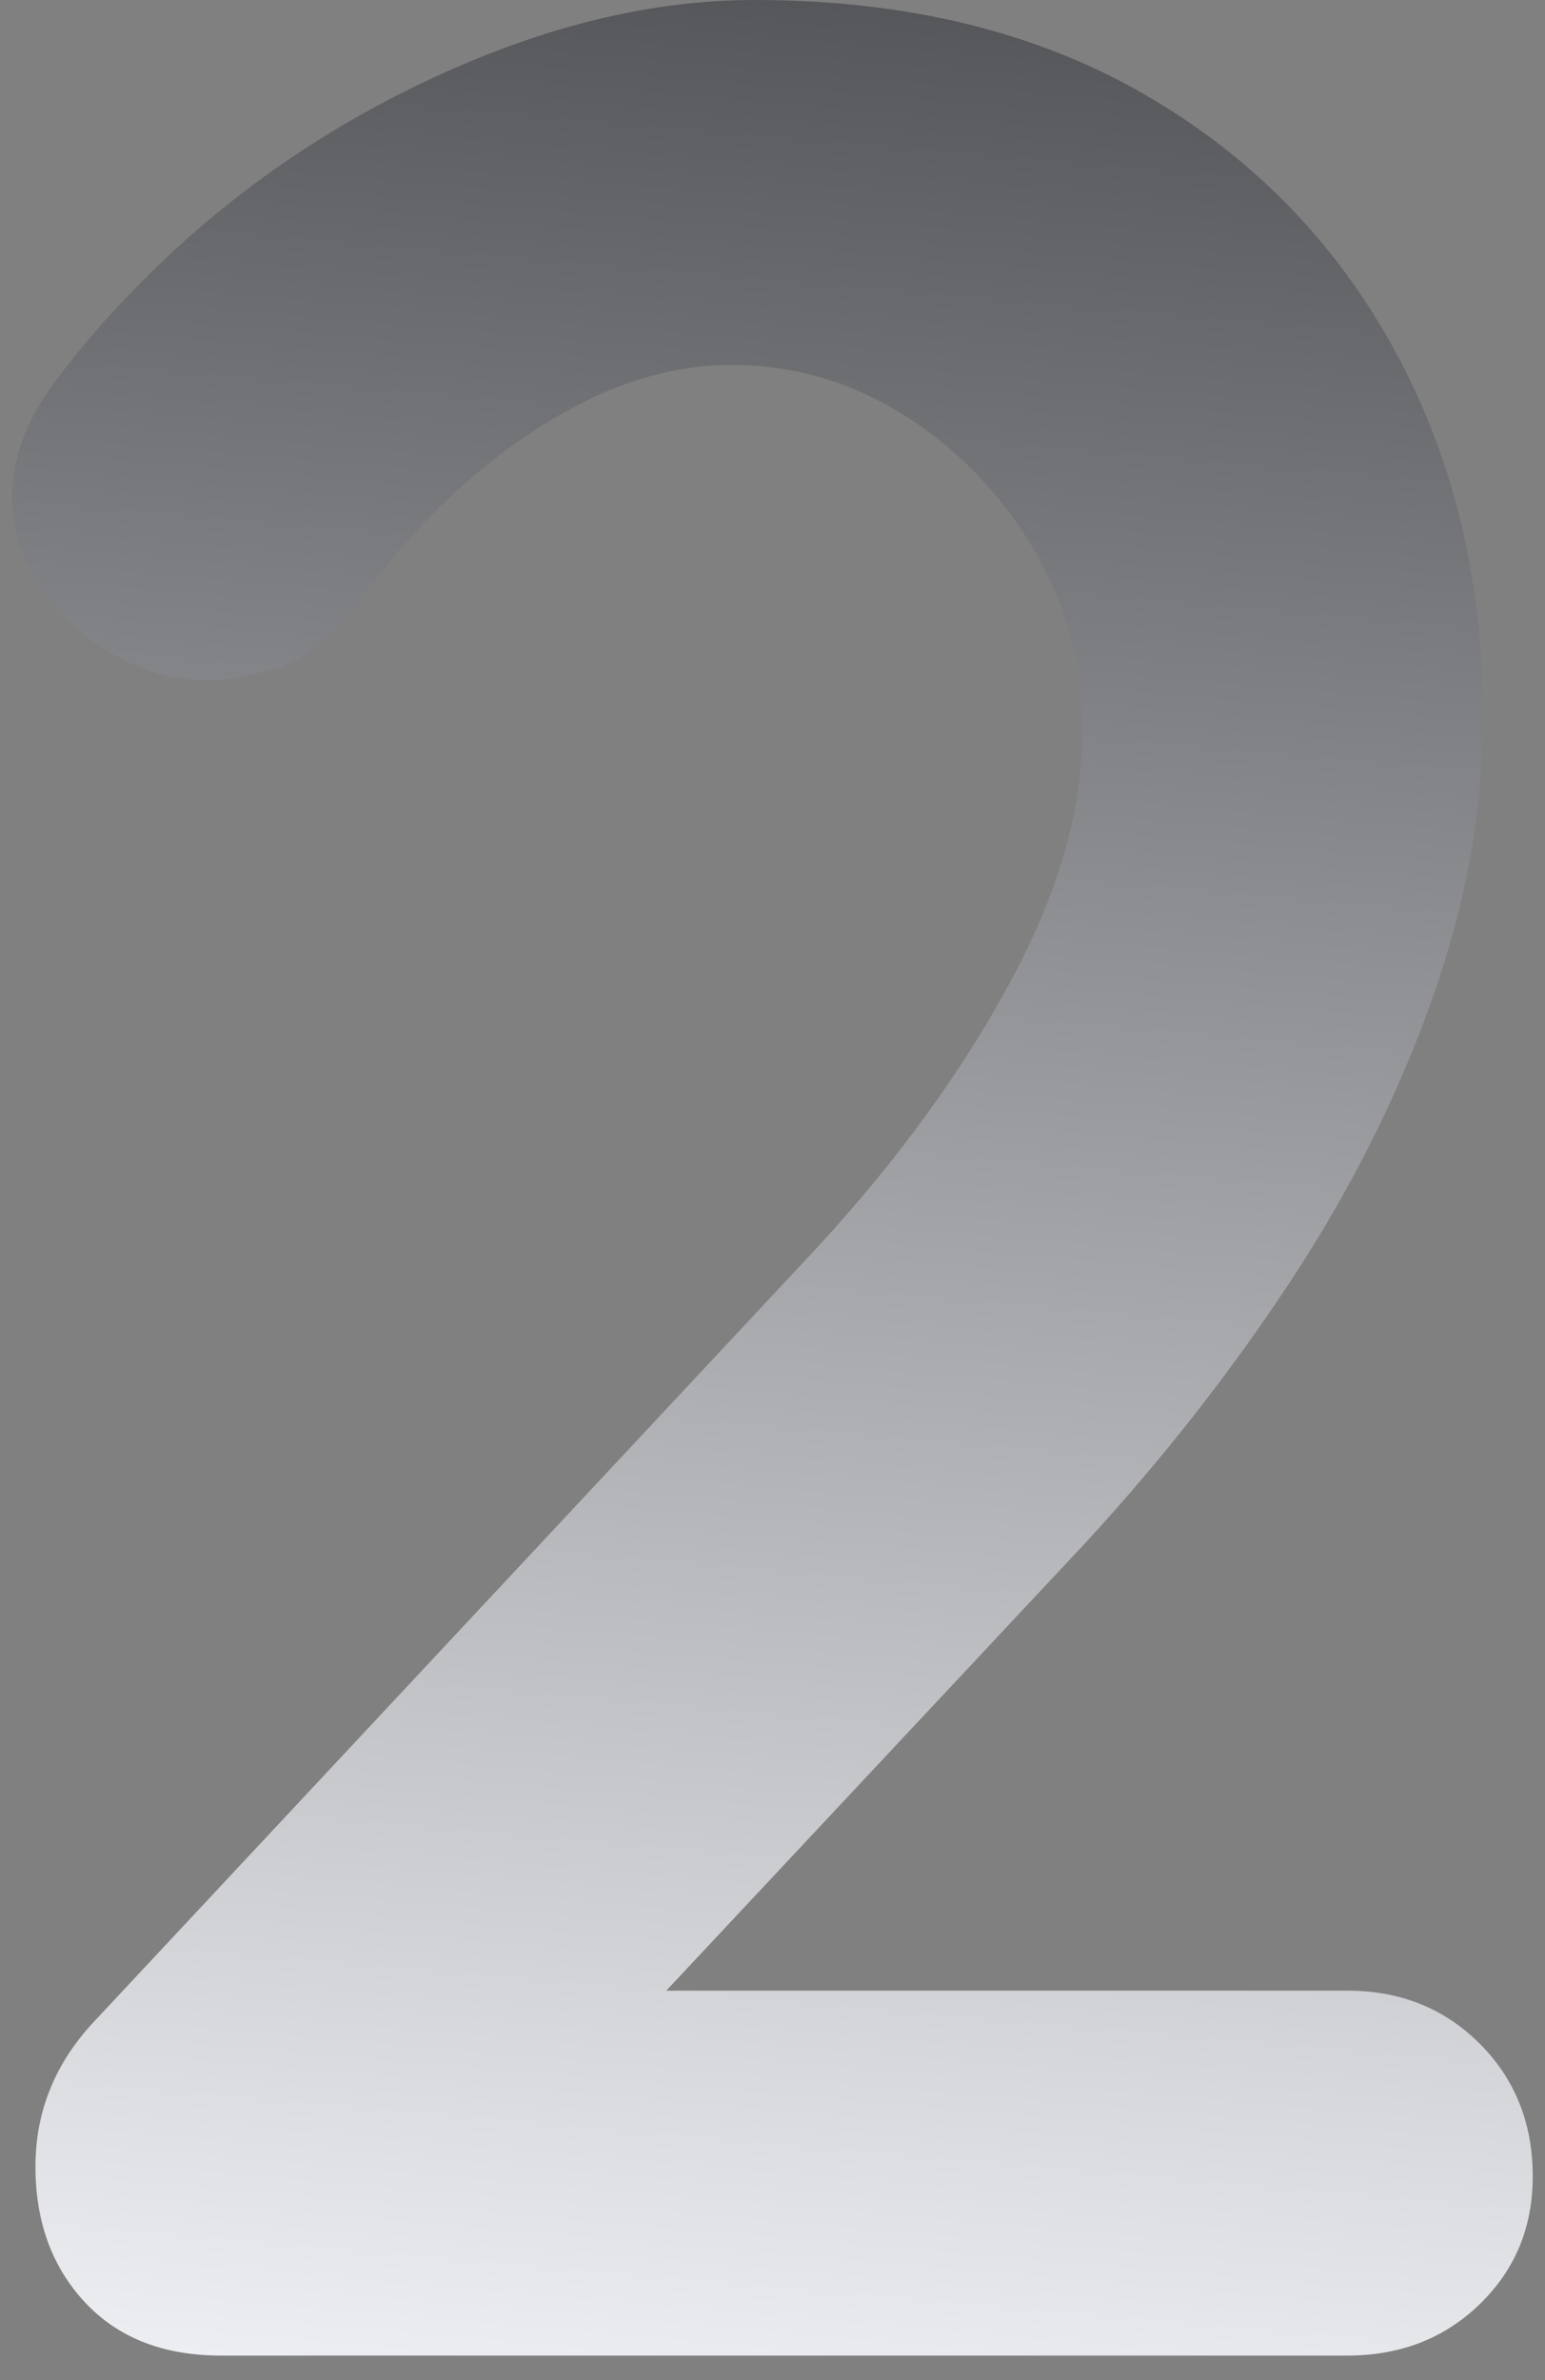 <svg width="63" height="97" viewBox="0 0 63 97" fill="none" xmlns="http://www.w3.org/2000/svg">
<rect x="0" y="0" width="63" height="97" fill="#808080" stroke="none"/>
<path d="M54.936 81.127C57.097 81.127 58.898 81.848 60.339 83.29C61.78 84.732 62.5 86.535 62.5 88.699C62.5 90.772 61.78 92.507 60.339 93.904C58.898 95.301 57.097 96 54.936 96H9.01C6.668 96 4.822 95.279 3.472 93.837C2.121 92.394 1.446 90.546 1.446 88.293C1.446 86.039 2.256 84.056 3.877 82.344L33.324 50.839C36.565 47.324 39.177 43.741 41.158 40.09C43.139 36.439 44.13 33.037 44.13 29.882C44.13 27.087 43.454 24.563 42.103 22.31C40.753 20.056 38.997 18.253 36.836 16.901C34.674 15.549 32.333 14.873 29.811 14.873C27.2 14.873 24.544 15.752 21.842 17.51C19.14 19.268 16.754 21.589 14.683 24.473C13.602 25.916 12.522 26.817 11.441 27.177C10.361 27.538 9.37 27.718 8.47 27.718C6.488 27.718 4.665 26.975 2.999 25.487C1.333 24 0.5 22.265 0.5 20.282C0.5 18.749 1.018 17.262 2.053 15.82C3.089 14.377 4.372 12.89 5.903 11.358C9.325 7.932 13.287 5.183 17.79 3.11C22.292 1.037 26.615 5.731e-06 30.757 0C36.88 0 42.148 1.262 46.561 3.786C50.974 6.31 54.395 9.78 56.827 14.197C59.258 18.614 60.474 23.617 60.474 29.206C60.474 32.992 59.776 36.845 58.38 40.766C56.984 44.687 55.071 48.496 52.639 52.191C50.208 55.887 47.416 59.448 44.265 62.873L26.029 82.344L24.544 81.127H54.936Z" fill="url(#paint0_linear_1872_3867)"/>
<defs>
<linearGradient id="paint0_linear_1872_3867" x1="-6.17" y1="-35.801" x2="-17.542" y2="95.032" gradientUnits="userSpaceOnUse">
<stop stop-color="#242528"/>
<stop offset="1" stop-color="#EEF0F3"/>
</linearGradient>
</defs>
</svg>

